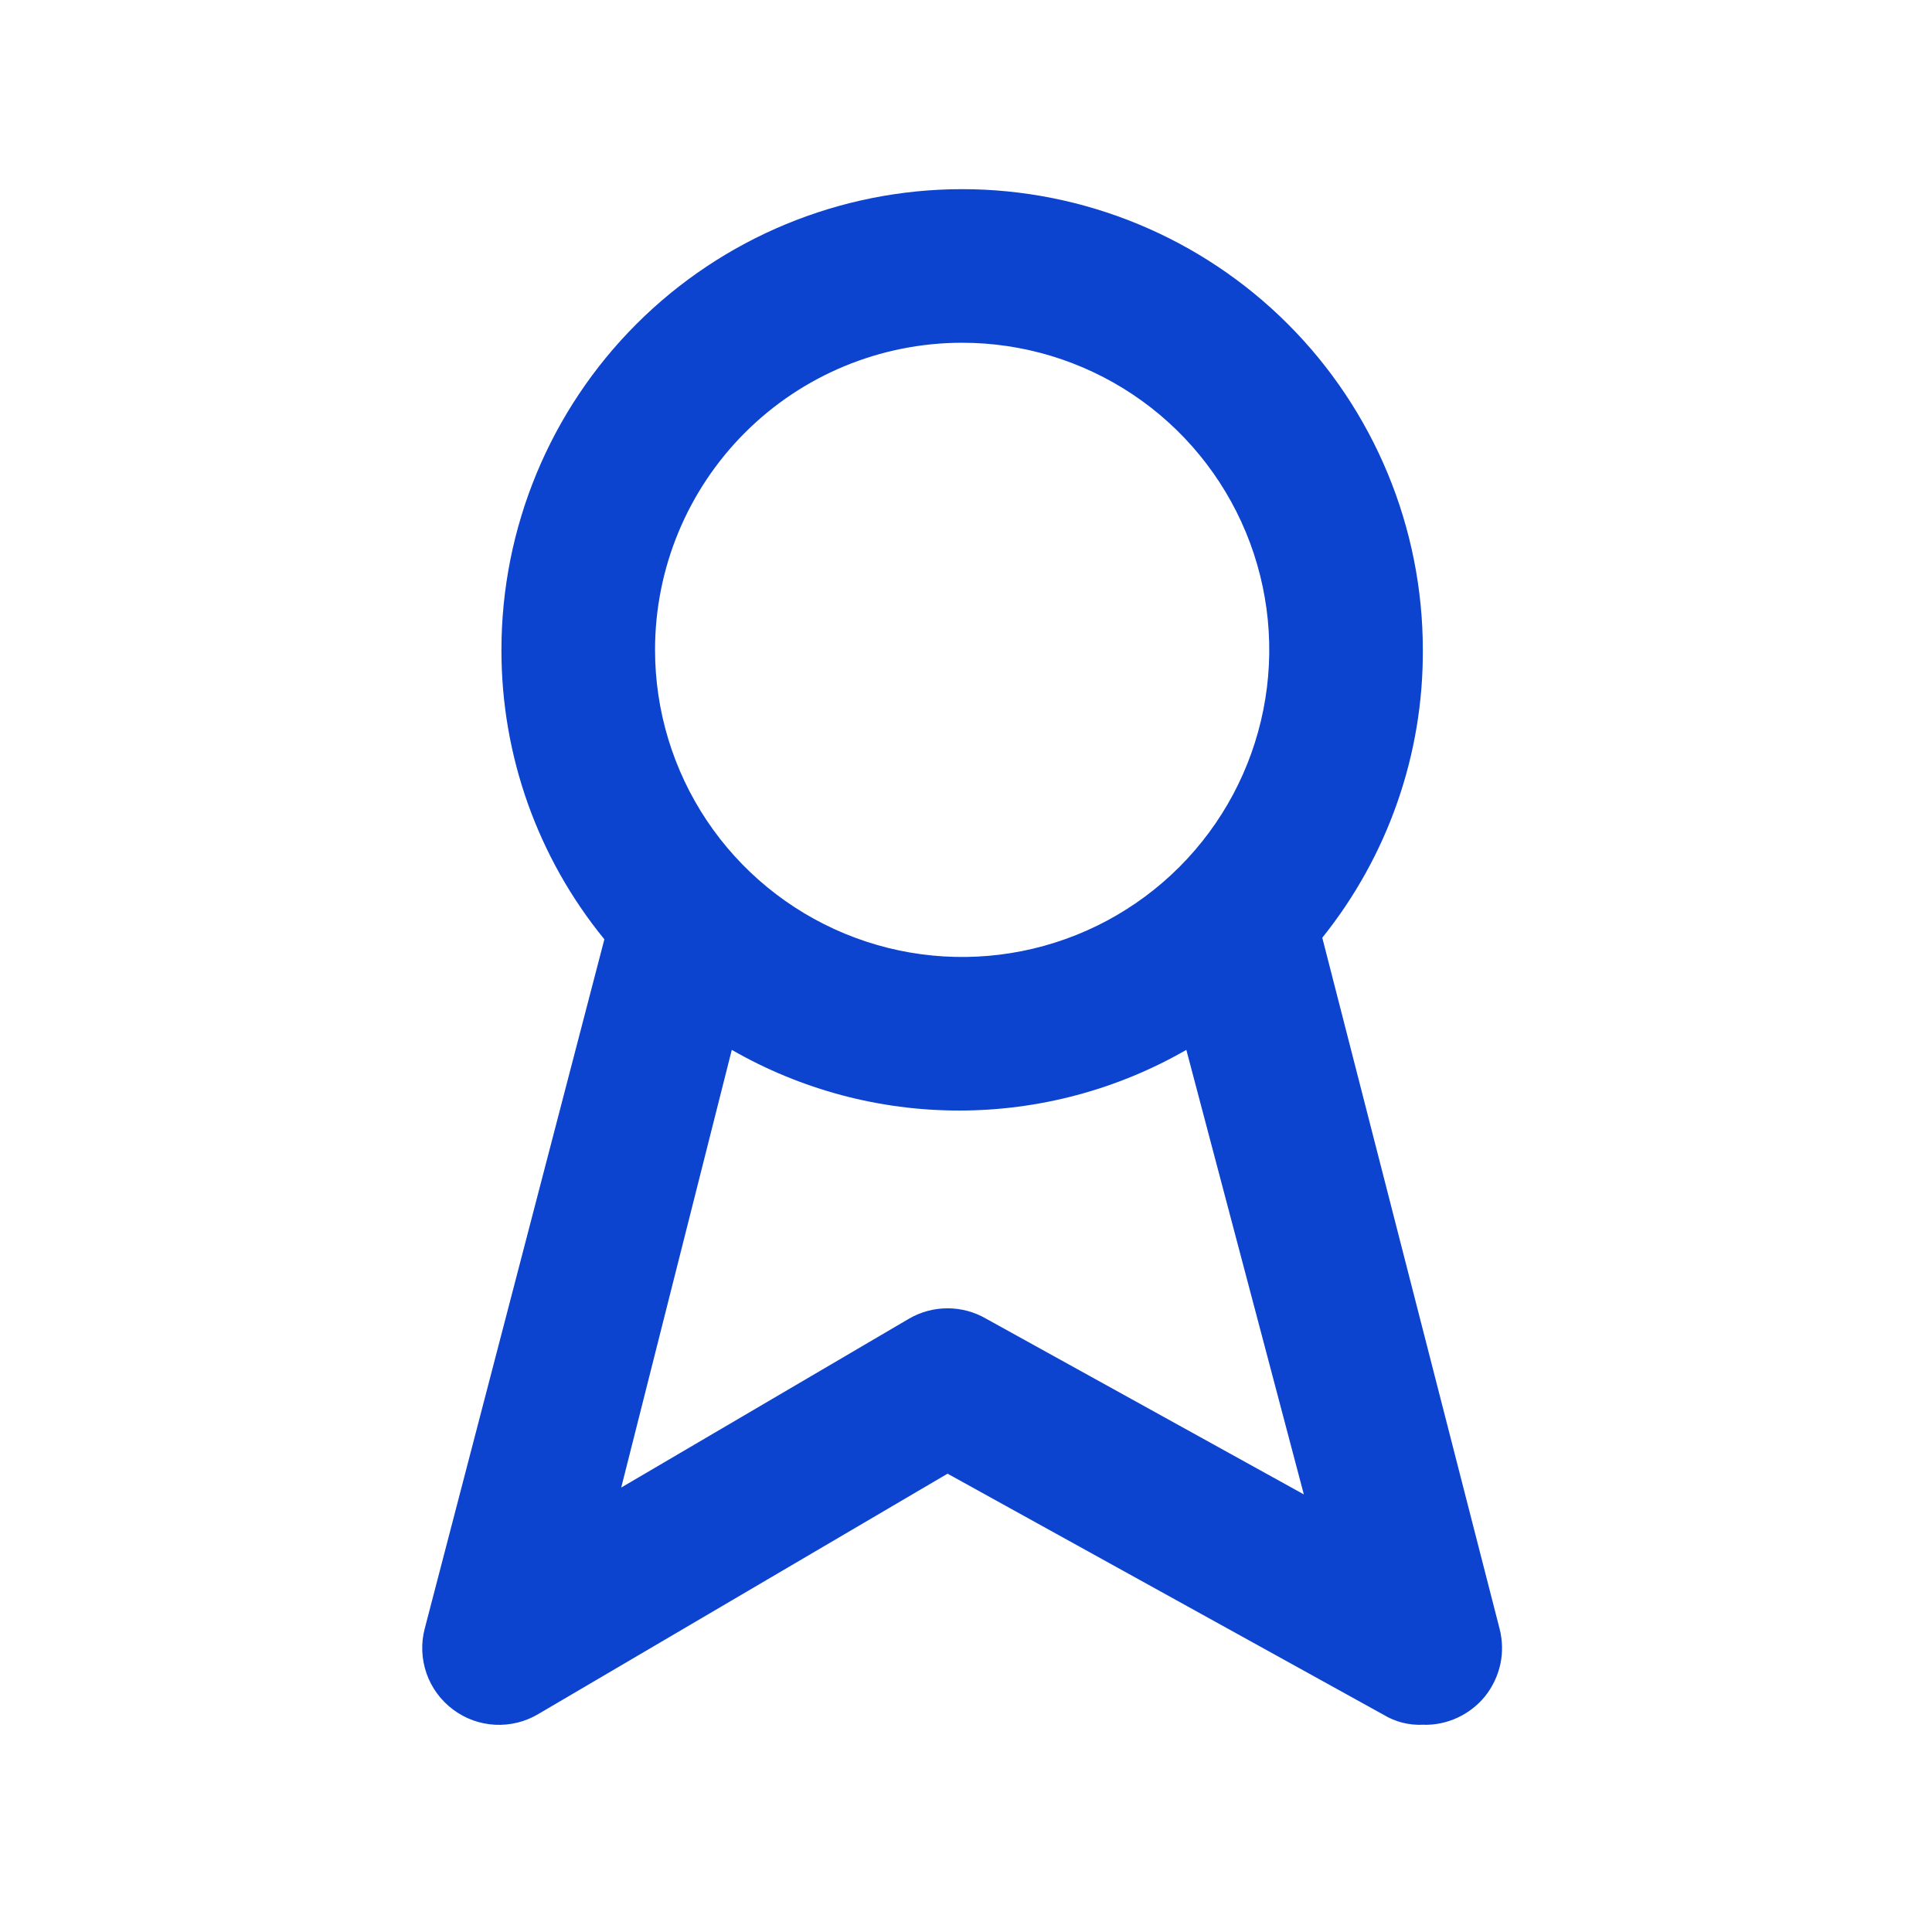 <svg width="22" height="22" viewBox="0 0 22 22" fill="none" xmlns="http://www.w3.org/2000/svg">
<path d="M17.076 18.547L15.057 10.678C15.803 9.749 16.208 8.592 16.202 7.4C16.202 6.009 15.649 4.674 14.665 3.69C13.682 2.707 12.347 2.154 10.956 2.154C9.565 2.154 8.23 2.707 7.247 3.69C6.263 4.674 5.71 6.009 5.71 7.4C5.708 8.601 6.122 9.766 6.882 10.696L4.836 18.547C4.792 18.715 4.8 18.892 4.857 19.056C4.914 19.219 5.019 19.362 5.158 19.466C5.296 19.57 5.463 19.631 5.636 19.64C5.809 19.649 5.981 19.607 6.13 19.518L10.79 16.781L15.756 19.527C15.89 19.608 16.045 19.647 16.202 19.64C16.338 19.645 16.473 19.617 16.596 19.56C16.719 19.503 16.828 19.419 16.913 19.313C16.997 19.206 17.056 19.082 17.085 18.949C17.113 18.817 17.11 18.679 17.076 18.547ZM10.956 3.903C11.648 3.903 12.324 4.108 12.899 4.492C13.474 4.876 13.922 5.422 14.187 6.061C14.452 6.701 14.521 7.404 14.386 8.082C14.251 8.761 13.918 9.384 13.429 9.873C12.94 10.362 12.317 10.695 11.638 10.83C10.96 10.965 10.257 10.896 9.618 10.631C8.979 10.366 8.432 9.918 8.048 9.343C7.664 8.768 7.459 8.092 7.459 7.4C7.459 6.472 7.827 5.583 8.483 4.927C9.139 4.271 10.028 3.903 10.956 3.903ZM11.227 15.015C11.094 14.938 10.943 14.898 10.79 14.898C10.636 14.898 10.486 14.938 10.353 15.015L7.074 16.939L8.333 11.955C9.121 12.408 10.013 12.646 10.921 12.646C11.829 12.646 12.722 12.408 13.509 11.955L14.847 17.017L11.227 15.015Z" fill="#0C43CF"/>
</svg>
